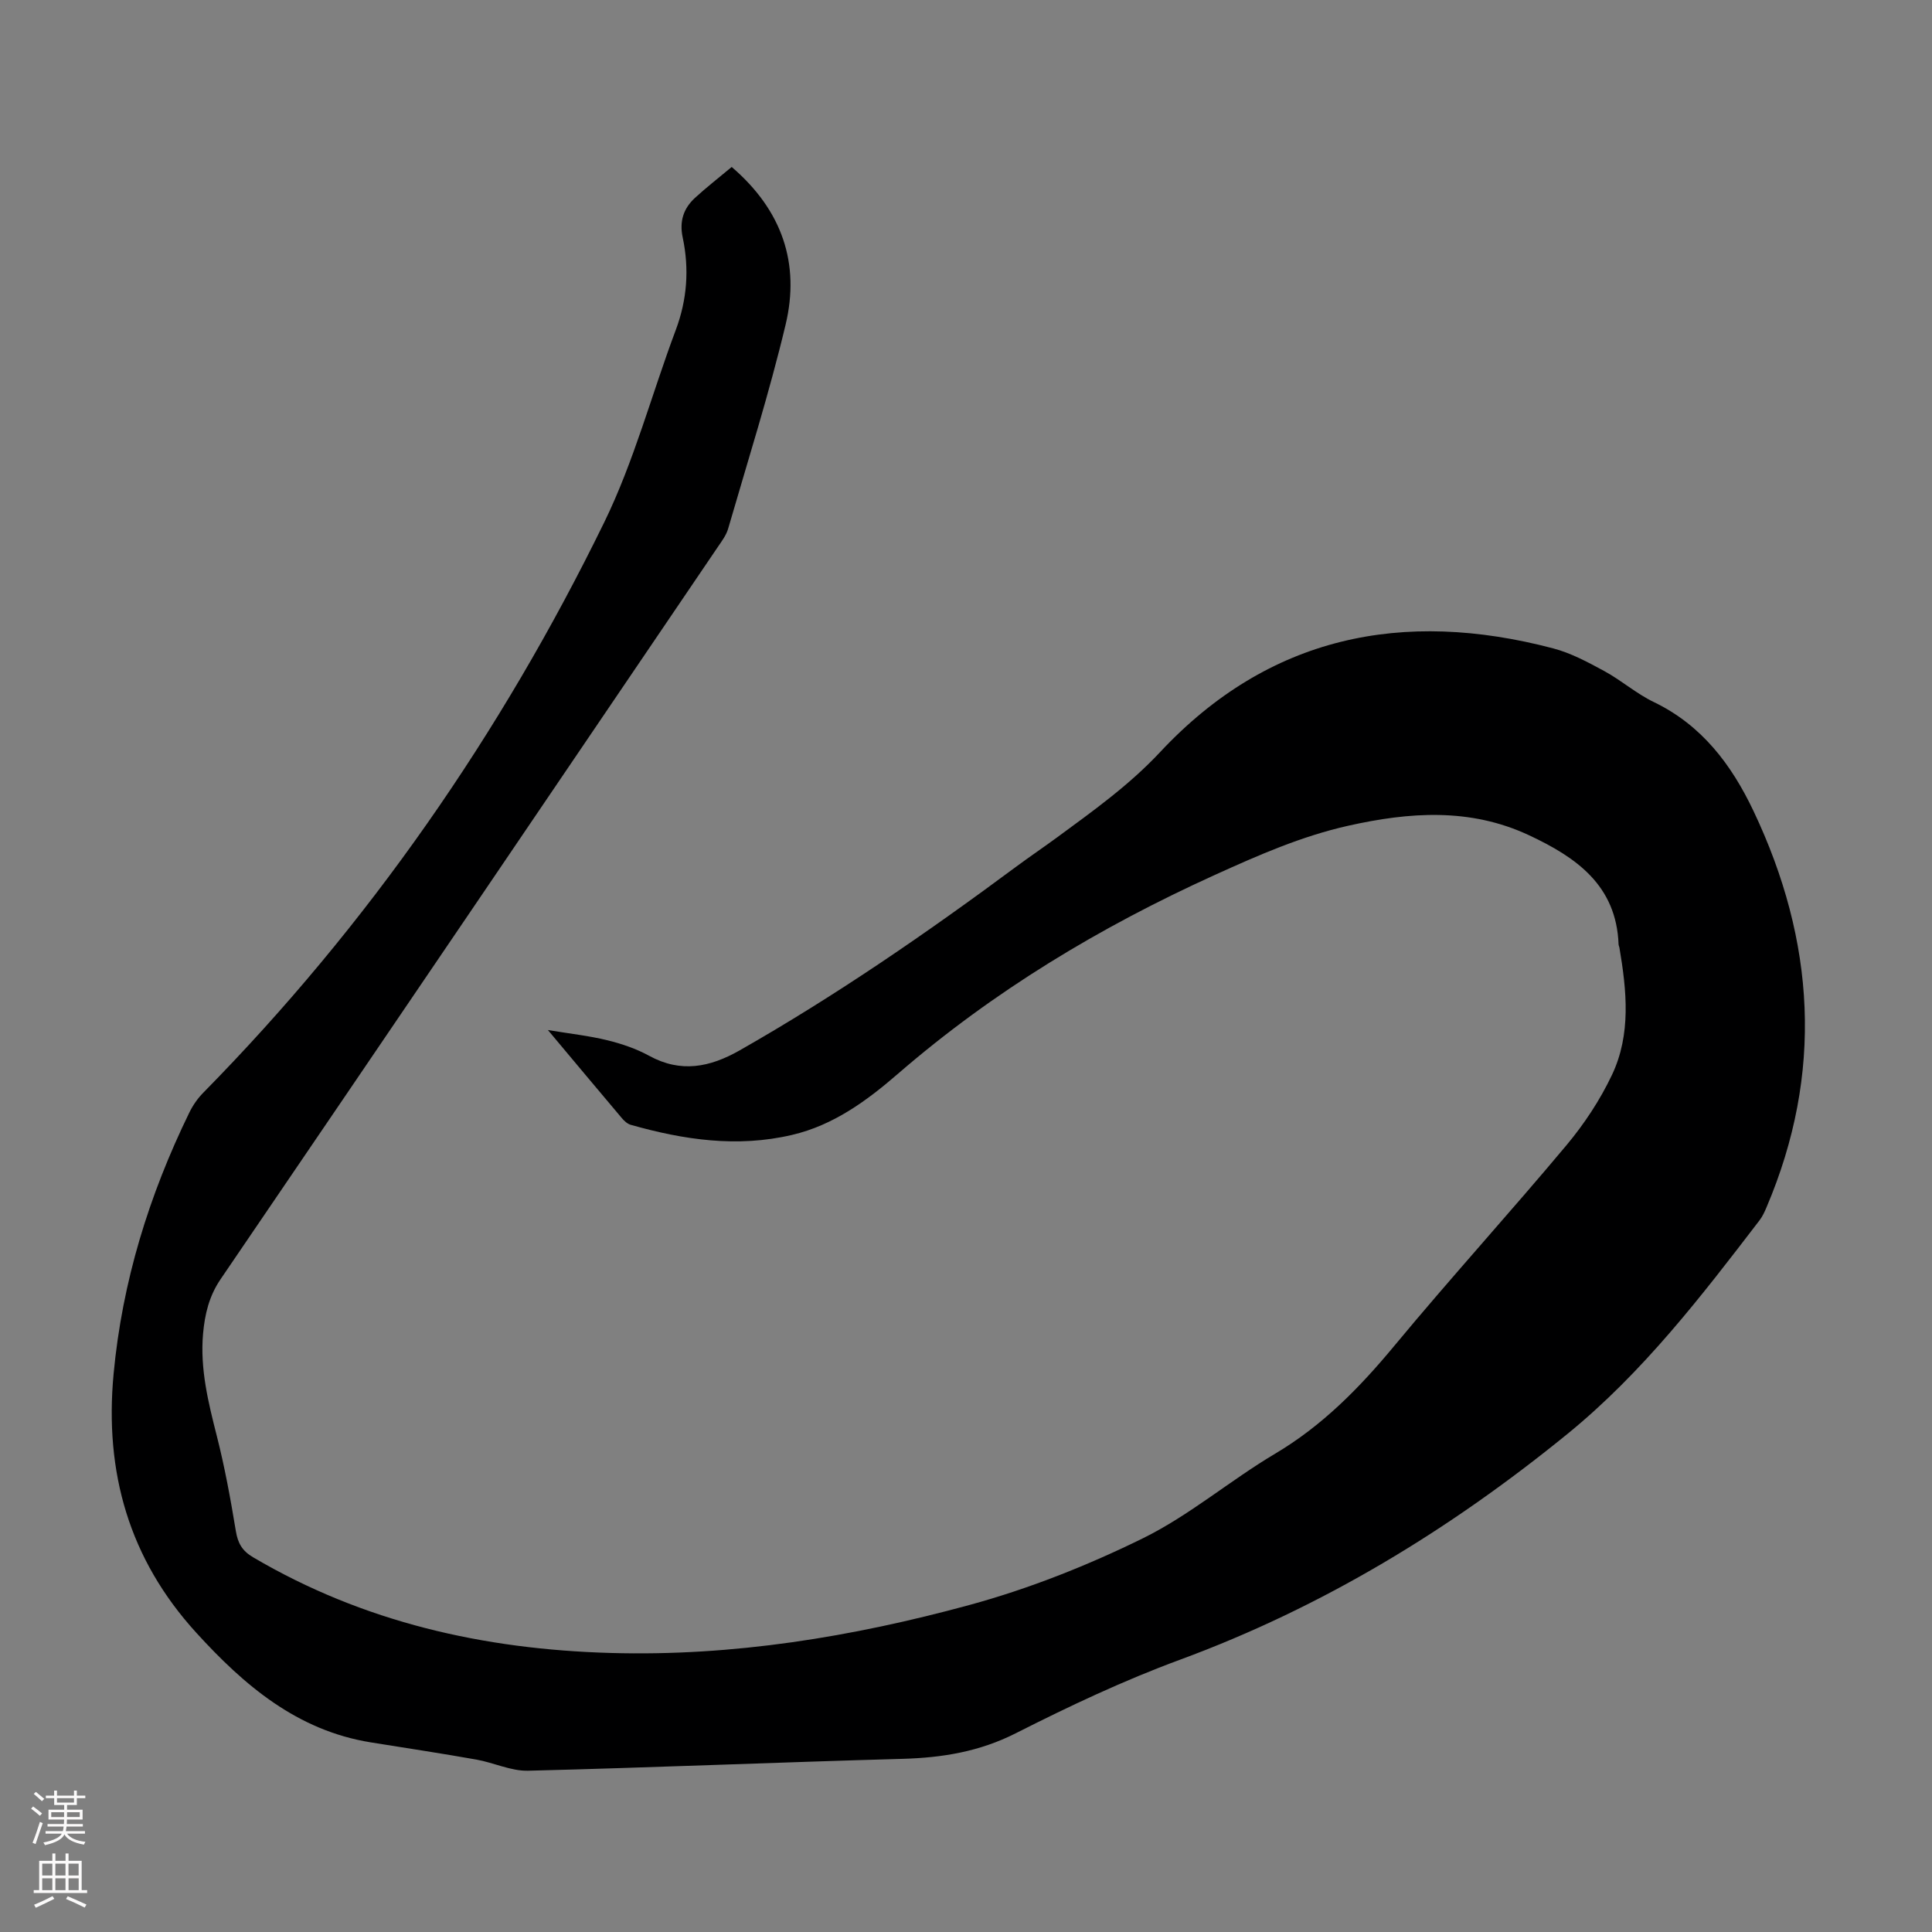 <svg enable-background="new 0 0 400 400" viewBox="0 0 400 400" xmlns="http://www.w3.org/2000/svg"><rect x="0" y="0" width="400" height="400" fill="#808080" stroke="none"/><path d="m151.49 34.57c10.5 9 14.17 20.04 11.16 32.65-3.39 14.22-7.83 28.2-11.9 42.25-.39 1.35-1.32 2.58-2.13 3.77-34.29 50.56-68.57 101.13-102.96 151.62-2.39 3.52-3.26 7.26-3.62 11.29-.64 7.27 1.08 14.19 2.85 21.16 1.65 6.48 2.85 13.08 3.94 19.68.42 2.53 1.31 4.1 3.59 5.44 22.86 13.45 47.69 19.05 74.01 19.8 25.34.72 50.01-3.33 74.23-9.92 12.34-3.36 24.46-8.17 35.94-13.81 9.66-4.75 18.07-11.99 27.39-17.52 9.81-5.82 17.48-13.65 24.68-22.33 11.64-14.04 23.93-27.54 35.63-41.52 3.7-4.42 6.98-9.39 9.44-14.58 3.99-8.42 3.05-17.46 1.54-26.37-.04-.22-.16-.43-.17-.65-.46-12.24-8.75-18.02-18.56-22.61-12.23-5.72-24.79-4.79-37.46-1.95-9.66 2.17-18.61 6.11-27.6 10.19-23.76 10.78-45.83 24.05-65.61 41.18-6.39 5.53-13.3 10.62-21.89 12.63-11.37 2.67-22.43 1.02-33.41-2.09-.69-.2-1.35-.81-1.83-1.38-4.91-5.8-9.77-11.64-15.31-18.24 4.66.77 8.55 1.19 12.33 2.12 2.97.73 5.96 1.75 8.63 3.21 6.57 3.6 12.57 2.38 18.72-1.11 19.96-11.36 38.82-24.36 57.24-38.02 2.79-2.07 5.66-4.01 8.46-6.06 7.46-5.49 14.93-10.8 21.37-17.69 22.5-24.07 50.25-29.67 81.38-21.47 3.7.97 7.21 2.87 10.6 4.71 3.53 1.92 6.63 4.67 10.23 6.4 9.94 4.79 16.08 12.96 20.63 22.53 12.8 26.95 14.53 54.32 2.7 82.1-.39.92-.82 1.86-1.42 2.65-12.11 15.81-24.19 31.55-39.85 44.3-24.33 19.8-50.66 35.83-80.19 46.71-11.61 4.28-22.89 9.6-33.94 15.2-7.55 3.83-15.26 5.08-23.5 5.31-25.83.72-51.65 1.81-77.48 2.46-3.55.09-7.12-1.67-10.73-2.31-7.27-1.29-14.57-2.39-21.85-3.56-15.27-2.46-26.23-11.82-36.17-22.74-13.86-15.23-19-33.14-17.08-53.56 1.79-19.1 7.33-36.98 15.68-54.1.72-1.48 1.71-2.91 2.86-4.08 34.21-34.77 61.67-74.38 83.03-118.1 6.19-12.67 9.84-26.56 14.82-39.84 2.36-6.29 2.81-12.66 1.44-19.13-.72-3.37.15-6 2.5-8.19 2.38-2.19 4.94-4.17 7.64-6.43z" fill="#000001"/><g fill="#fbfafa"><path d="m6.44 374.46.42-.45c.65.47 1.27.95 1.85 1.44l-.45.49c-.65-.56-1.25-1.06-1.82-1.48m.93 7.33-.63-.26c.55-1.36 1.05-2.8 1.52-4.33.19.1.38.19.59.27-.46 1.29-.95 2.73-1.48 4.32m-.38-10.38.44-.42c.43.34 1.01.82 1.74 1.44l-.49.49c-.53-.51-1.09-1.01-1.69-1.51m2.5.35h1.72v-1.04h.59v1.04h3.52v-1.04h.59v1.04h1.75v.53h-1.75v1.42h-2.03v.97h3.22v2.03h-3.24c0 .35-.01.66-.03.93h3.32v.53h-3.37c-.03.27-.08.58-.15.94h3.96v.53h-3.71c.67.92 1.93 1.48 3.79 1.68-.13.24-.23.44-.29.59-2.13-.38-3.48-1.08-4.04-2.12-.43.97-1.77 1.72-4.03 2.23-.09-.19-.2-.37-.33-.55 2.1-.42 3.37-1.03 3.81-1.83h-3.36v-.53h3.58c.08-.29.13-.61.16-.94h-3.33v-.53h3.39c.02-.27.04-.58.04-.93h-3.23v-2.03h3.25v-.97h-2.07v-1.42h-1.73zm1.12 3.44v1h2.65c.01-.3.02-.44.01-.4v-.25-.35zm1.19-2h3.52v-.91h-3.52zm4.71 2h-2.63v.59c0 .15-.01.28-.01.4h2.64z"/><path d="m13.56 383.74h.63v1.52h2.72v6.07h1.13v.6h-11.06v-.6h1.13v-6.07h2.73v-1.52h.63v1.52h2.1v-1.52zm-2.69 8.83.38.56c-1.24.63-2.53 1.25-3.85 1.85-.1-.21-.21-.42-.34-.63 1.36-.55 2.63-1.15 3.81-1.78m-2.13-4.27h2.1v-2.45h-2.1zm0 3.04h2.1v-2.46h-2.1zm2.72-3.04h2.1v-2.45h-2.1zm0 3.04h2.1v-2.46h-2.1zm6.07 3.6c-1.41-.71-2.7-1.3-3.86-1.78l.35-.56c1.45.62 2.75 1.19 3.88 1.72zm-1.25-9.09h-2.1v2.45h2.1zm-2.09 5.49h2.1v-2.46h-2.1z"/></g></svg>